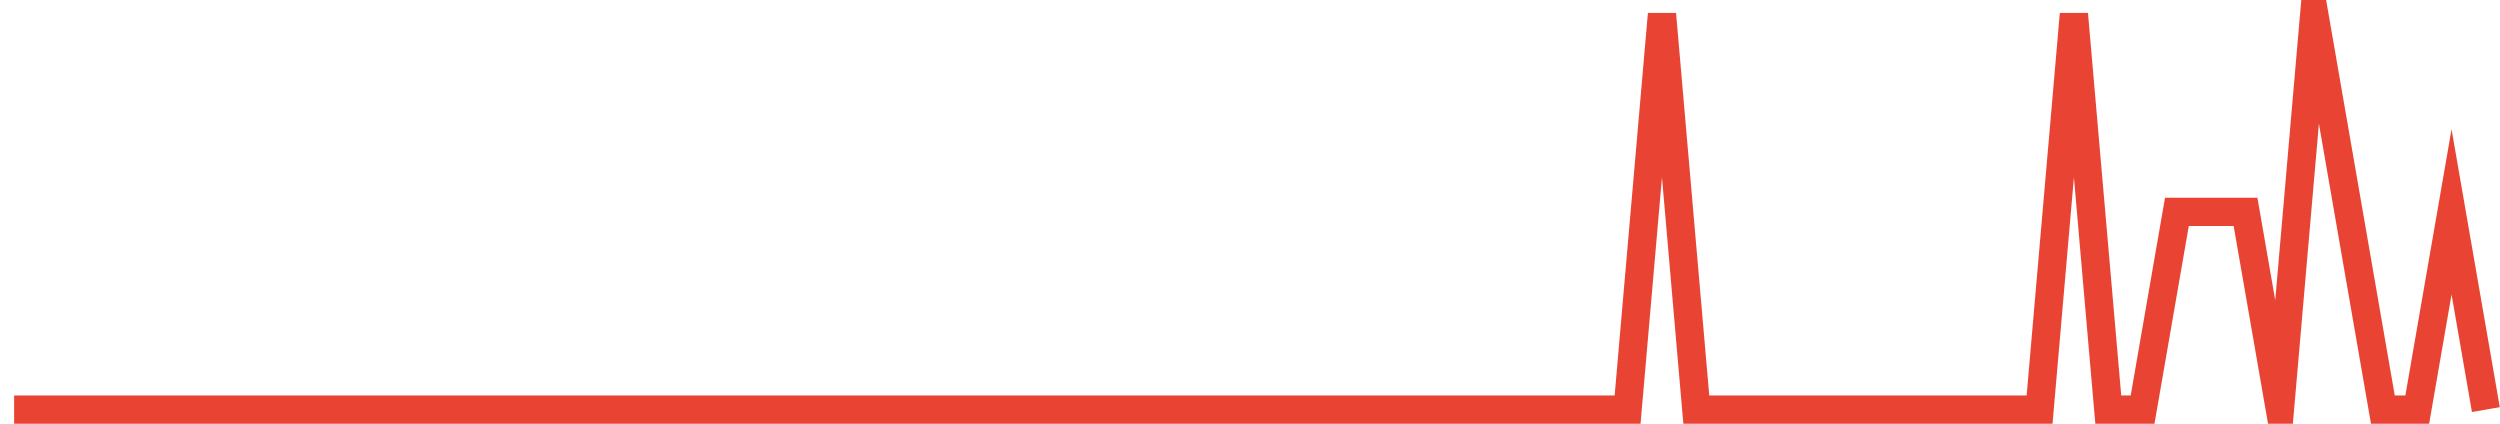 <?xml version="1.0" encoding="UTF-8"?>
<svg xmlns="http://www.w3.org/2000/svg" xmlns:xlink="http://www.w3.org/1999/xlink" width="177pt" height="30pt" viewBox="0 0 177 30" version="1.1">
<g id="surface3306721">
<path style="fill:none;stroke-width:2;stroke-linecap:butt;stroke-linejoin:miter;stroke:rgb(91.373%,26.275%,20.392%);stroke-opacity:1;stroke-miterlimit:10;" d="M 1 29 L 115.234 29 L 117.668 1 L 120.098 29 L 144.402 29 L 146.832 1 L 149.266 29 L 151.695 29 L 154.125 15 L 158.984 15 L 161.418 29 L 163.848 1 L 168.707 29 L 171.141 29 L 173.57 15 L 176 29 "/>
</g>
</svg>
